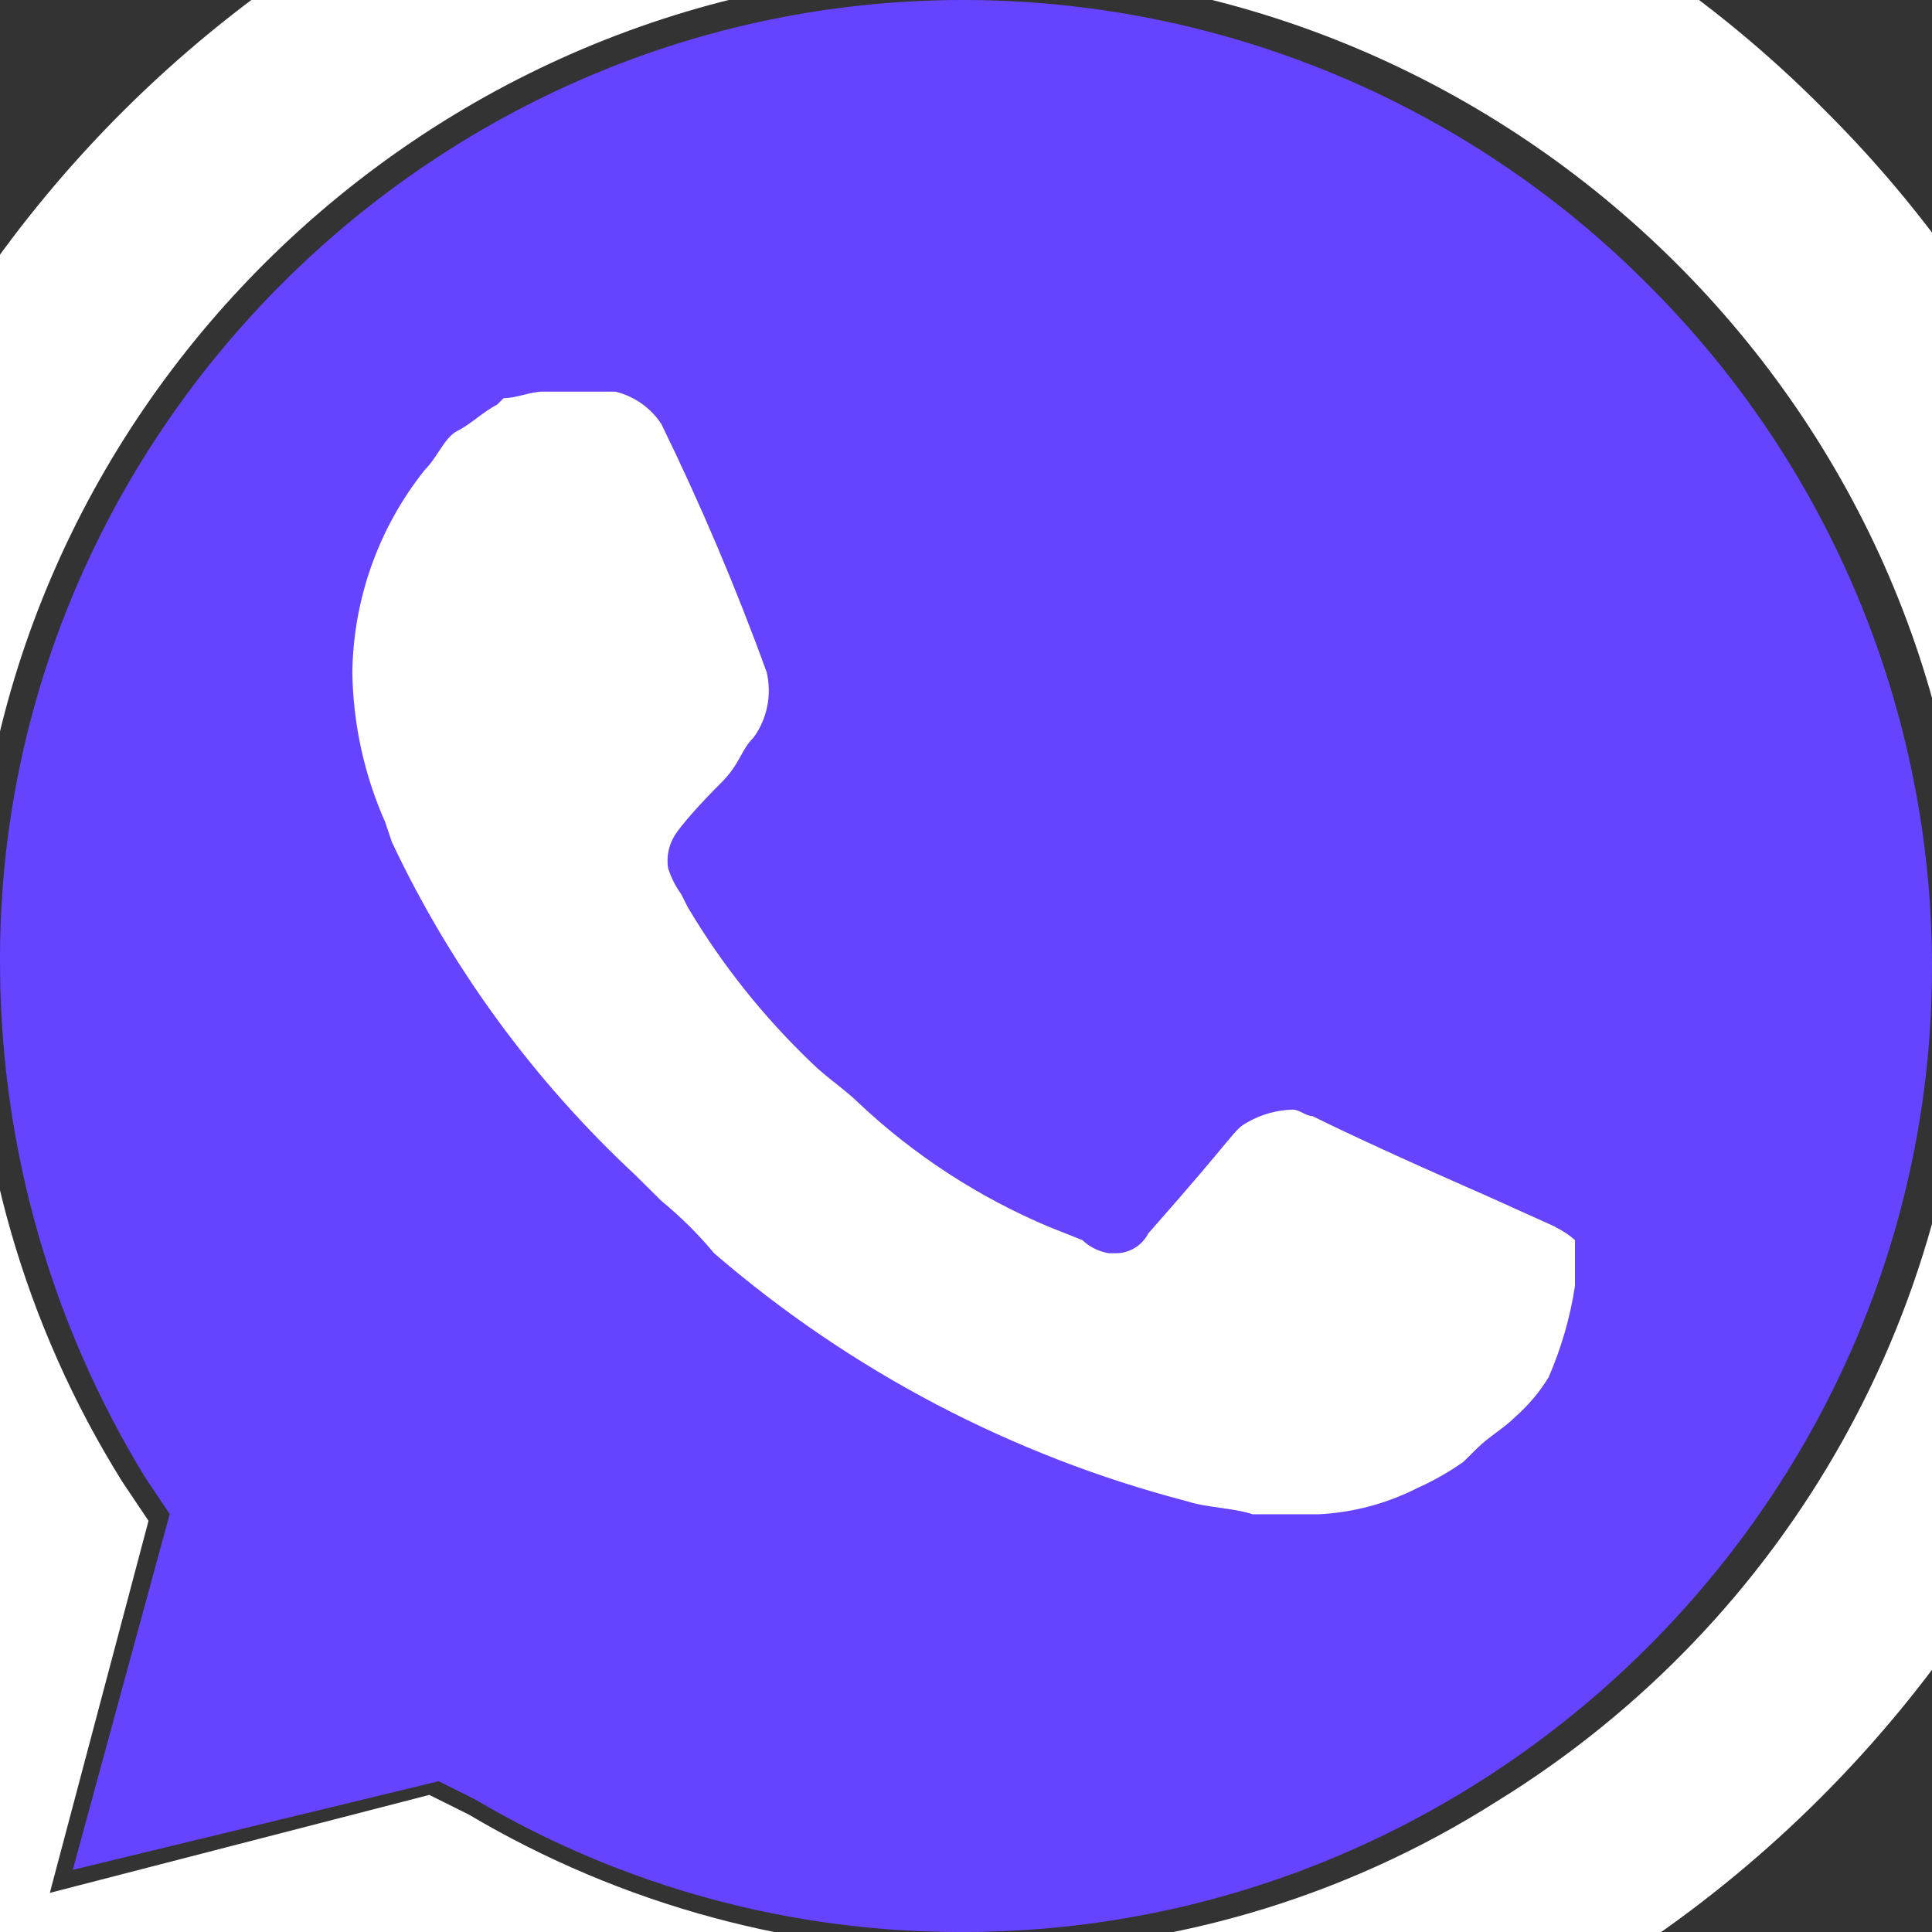 <?xml version="1.0" encoding="UTF-8"?>
<svg xmlns="http://www.w3.org/2000/svg" width="24" height="24" viewBox="0 0 24 24" fill="none">
  <rect x="0" y="0" width="24" height="24" fill="#333333" stroke="none"/>
  <g clip-path="url(#clip0_158_44)">
    <path d="M5.449 22.127L5.9 22.352C7.741 23.442 9.846 24.012 11.988 24C18.582 23.985 24 18.578 24 12.013C24 8.841 22.734 5.794 20.484 3.548C18.236 1.279 15.165 0 11.965 0C5.401 0 0 5.377 0 11.912C0 11.963 1.25139e-07 12.014 0.001 12.066C0.021 14.287 0.645 16.462 1.807 18.359L2.108 18.808L0.904 23.228L5.449 22.127Z" fill="#6644FF"></path>
    <path d="M22.678 1.379C19.896 -1.438 16.08 -3.018 12.106 -3H12.081C3.897 -3 -2.837 3.684 -2.837 11.806C-2.837 11.844 -2.837 11.881 -2.837 11.919C-2.806 14.501 -2.132 17.036 -0.876 19.297L-3 27L4.917 24.973C7.104 26.165 9.562 26.779 12.057 26.757C20.271 26.712 27.005 19.991 27 11.838C27.019 7.921 25.463 4.154 22.678 1.379ZM12.106 24.243C9.895 24.255 7.722 23.666 5.823 22.541L5.333 22.297L0.619 23.514L1.845 18.892L1.518 18.405C0.304 16.46 -0.339 14.218 -0.339 11.93C-0.339 5.182 5.256 -0.37 12.055 -0.37C18.854 -0.37 24.448 5.182 24.448 11.93C24.448 16.178 22.23 20.137 18.593 22.378C16.669 23.601 14.431 24.249 12.147 24.243M19.328 15.243L18.43 14.838C18.43 14.838 17.122 14.27 16.305 13.865C16.224 13.865 16.142 13.784 16.06 13.784C15.859 13.789 15.662 13.845 15.488 13.946C15.314 14.047 15.407 14.027 14.263 15.324C14.185 15.476 14.026 15.571 13.854 15.568H13.773C13.65 15.547 13.536 15.491 13.446 15.405L13.037 15.243C12.161 14.875 11.358 14.353 10.668 13.703C10.505 13.541 10.26 13.378 10.096 13.216C9.492 12.641 8.969 11.986 8.544 11.27L8.462 11.108C8.391 11.009 8.336 10.9 8.299 10.784C8.278 10.643 8.306 10.5 8.381 10.379C8.455 10.257 8.707 9.973 8.953 9.73C9.198 9.487 9.198 9.324 9.361 9.162C9.445 9.047 9.503 8.914 9.531 8.774C9.559 8.635 9.557 8.49 9.524 8.351C9.144 7.302 8.707 6.274 8.217 5.27C8.086 5.068 7.881 4.923 7.645 4.865H6.747C6.583 4.865 6.42 4.946 6.256 4.946L6.175 5.027C6.011 5.108 5.848 5.27 5.685 5.351C5.521 5.433 5.439 5.676 5.276 5.838C4.705 6.554 4.389 7.438 4.377 8.351C4.386 8.994 4.525 9.628 4.786 10.216L4.868 10.46C5.601 12.016 6.627 13.419 7.89 14.595L8.217 14.919C8.455 15.114 8.674 15.332 8.871 15.568C10.564 17.029 12.574 18.084 14.745 18.649C14.99 18.73 15.317 18.73 15.562 18.811H16.379C16.806 18.79 17.224 18.679 17.605 18.486C17.805 18.396 17.996 18.288 18.176 18.162L18.34 18C18.503 17.838 18.666 17.757 18.83 17.595C18.99 17.453 19.127 17.29 19.238 17.108C19.395 16.745 19.506 16.364 19.565 15.973V15.405C19.492 15.34 19.409 15.285 19.32 15.243" fill="white"></path>
  </g>
  <defs>
    <clipPath id="clip0_158_44">
      <rect width="24" height="24" fill="white"></rect>
    </clipPath>
  </defs>
</svg>

